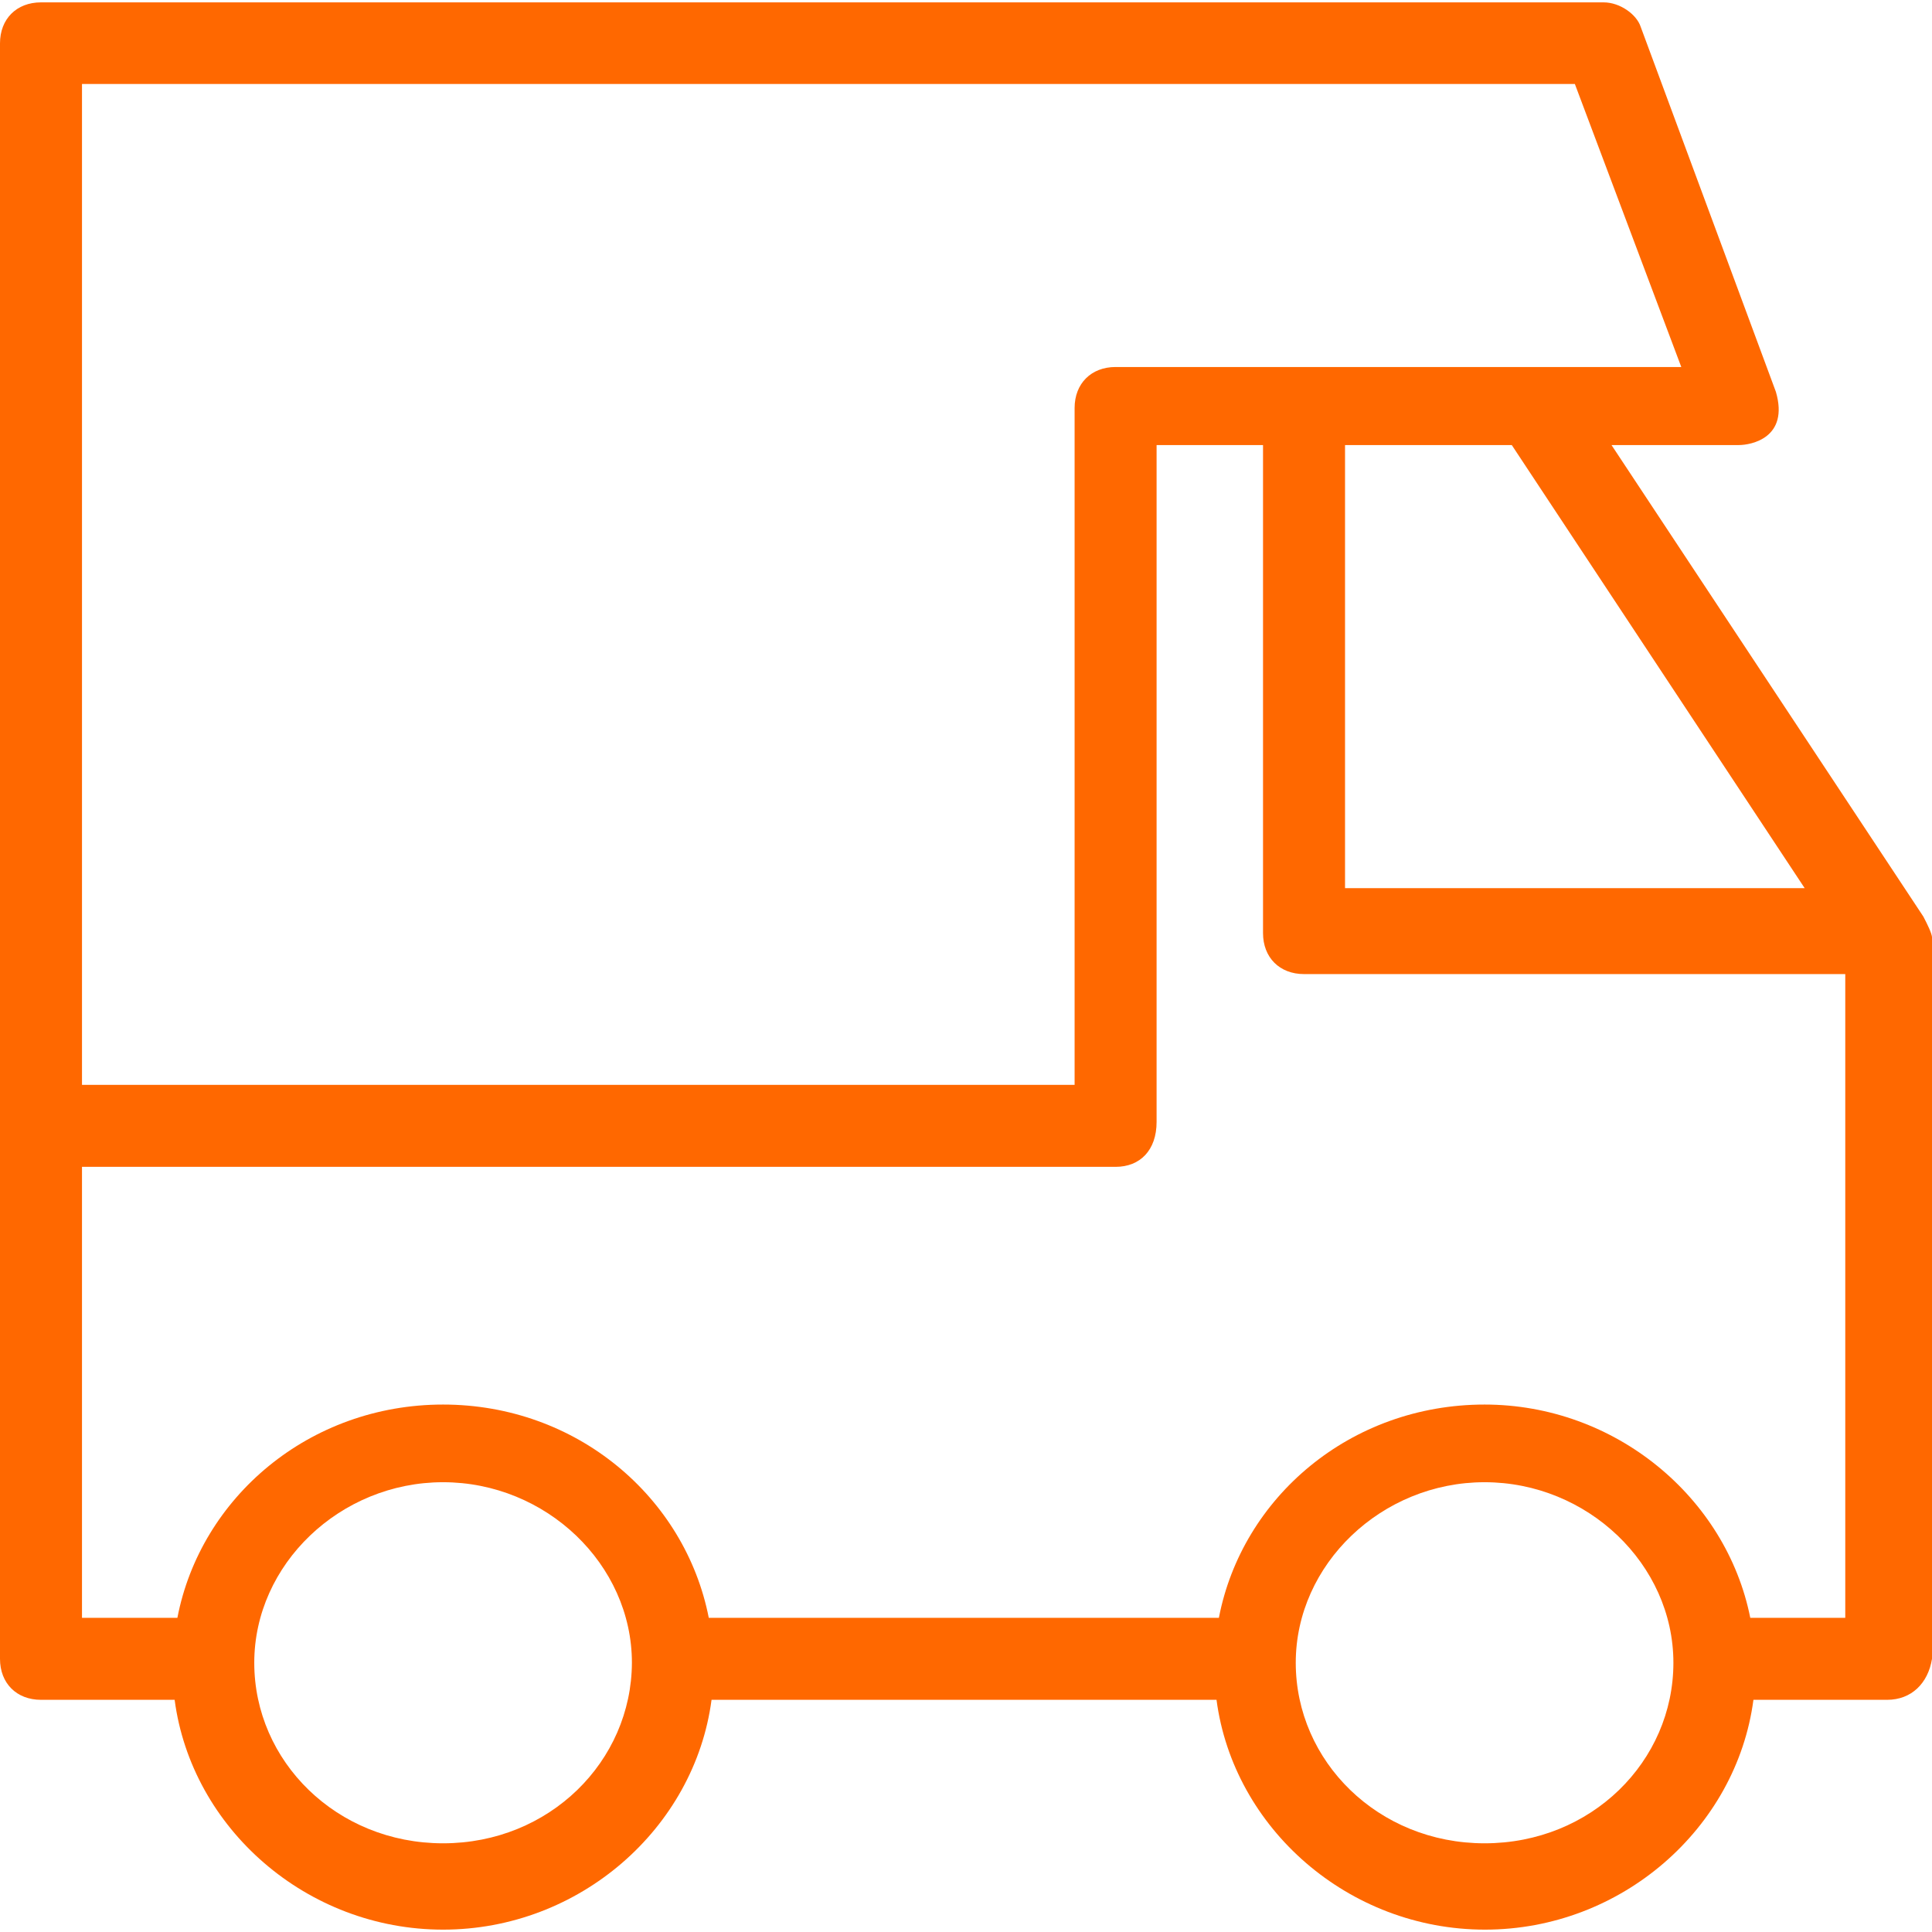 <?xml version="1.0" encoding="UTF-8"?> <svg xmlns="http://www.w3.org/2000/svg" xmlns:xlink="http://www.w3.org/1999/xlink" version="1.1" viewBox="0 0 490.1 490.1"><g><path d="m487.9,232.5l-79.1-119.6h32.3c3.1,0 12.8-1.8 9.4-13.5l-34.3-92.6c-1-3.1-5.2-6.2-9.4-6.2h-396.4c-6.2,3.33067e-16-10.4,4.2-10.4,10.4v274.6 135.2c0,6.2 4.2,10.4 10.4,10.4h33.9c4.3,32.6 33.5,58.3 68.1,58.3s63.8-25.7 68.1-58.3h128.1c4.3,32.6 33.5,58.3 68.1,58.3s63.8-25.7 68.1-58.3h33.9c6.2,0 10.4-4.2 11.4-10.4v-183.1c-0.1-1-1.1-3.1-2.2-5.2zm-30.1-7.2h-116.6v-112.4h42.3l74.3,112.4zm-437-204h378.7l27,71.8h-143.5c-6.2,0-10.4,4.2-10.4,10.4v171.7h-251.8v-253.9zm91.6,446.3c-27,0-47.9-20.8-47.9-45.8s21.8-45.8 47.9-45.8 47.9,20.8 47.9,45.8c-0.1,25-20.9,45.8-47.9,45.8zm264.2,0c-27,0-47.9-20.8-47.9-45.8s21.8-45.8 47.9-45.8 47.9,20.8 47.9,45.8-20.8,45.8-47.9,45.8zm91.5-57.2h-24.1c-6.1-30.6-34.3-54.1-67.4-54.1-34,0-61.5,23.5-67.4,54.1h-129.4c-6-30.6-33.5-54.1-67.4-54.1s-61.5,23.5-67.4,54.1h-24.2v-114.4h262.2c6.2,0 10.4-4.2 10.4-11.4v-171.7h27v123.8c0,6.2 4.2,10.4 10.4,10.4h137.3l0,163.3z" fill="#000000" style="fill: rgb(255, 104, 0);"></path></g></svg> 